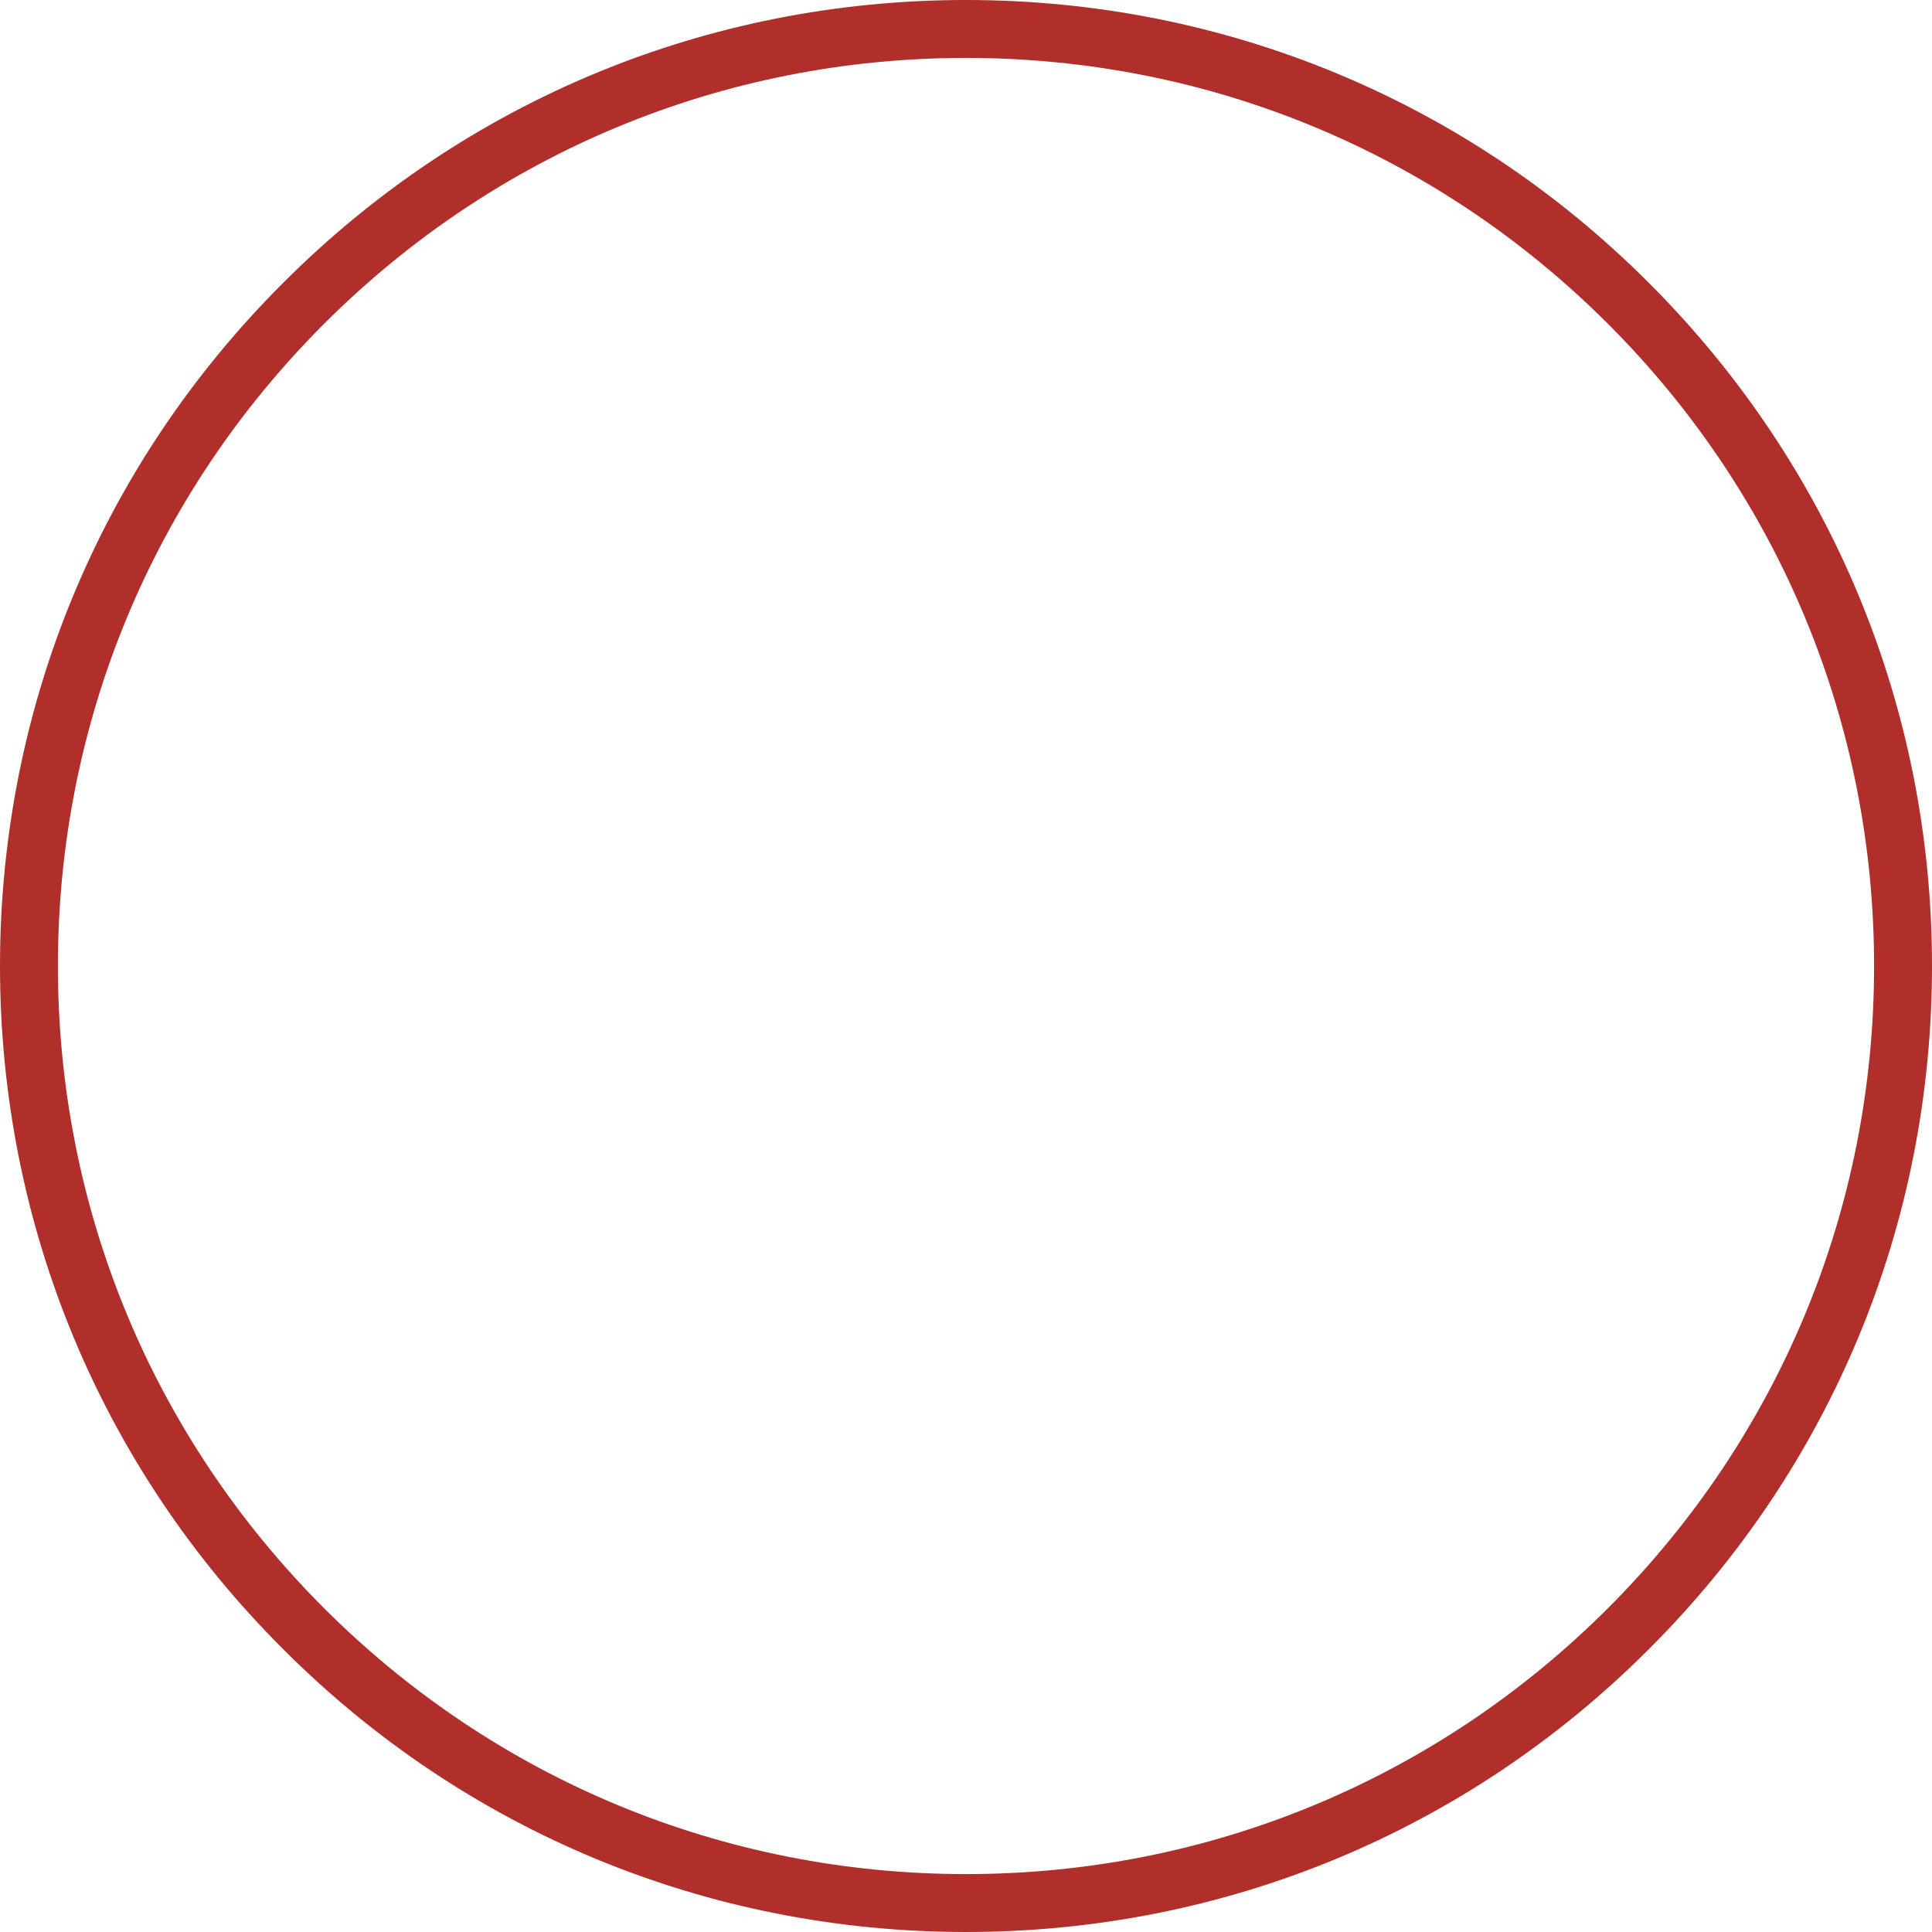 <?xml version="1.0" encoding="UTF-8" standalone="no"?><!-- Generator: Adobe Illustrator 23.0.2, SVG Export Plug-In . SVG Version: 6.00 Build 0)  --><svg xmlns="http://www.w3.org/2000/svg" enable-background="new 0 0 500.4 500.4" fill="#000000" id="_x31__1_" version="1.1" viewBox="0 0 500.4 500.4" x="0px" xml:space="preserve" y="0px">
<g id="change1_1">
	<path d="m250.2 500.4c-66.8 0-129.7-26-176.9-73.3-47.3-47.2-73.3-110.1-73.3-176.9s26-129.7 73.3-176.9c47.2-47.3 110.1-73.3 176.9-73.3s129.7 26 176.9 73.3c47.3 47.3 73.3 110.1 73.3 176.9s-26 129.7-73.3 176.9c-47.2 47.3-110.1 73.3-176.9 73.3zm0-485.4c-62.8 0-121.9 24.5-166.3 68.9s-68.9 103.5-68.9 166.3 24.5 121.9 68.9 166.3 103.5 68.9 166.3 68.9 121.9-24.5 166.3-68.9 68.9-103.5 68.9-166.3-24.5-121.9-68.9-166.3-103.5-68.9-166.3-68.9z" fill="#b02f2a" id="不这1"/>
</g>
</svg>